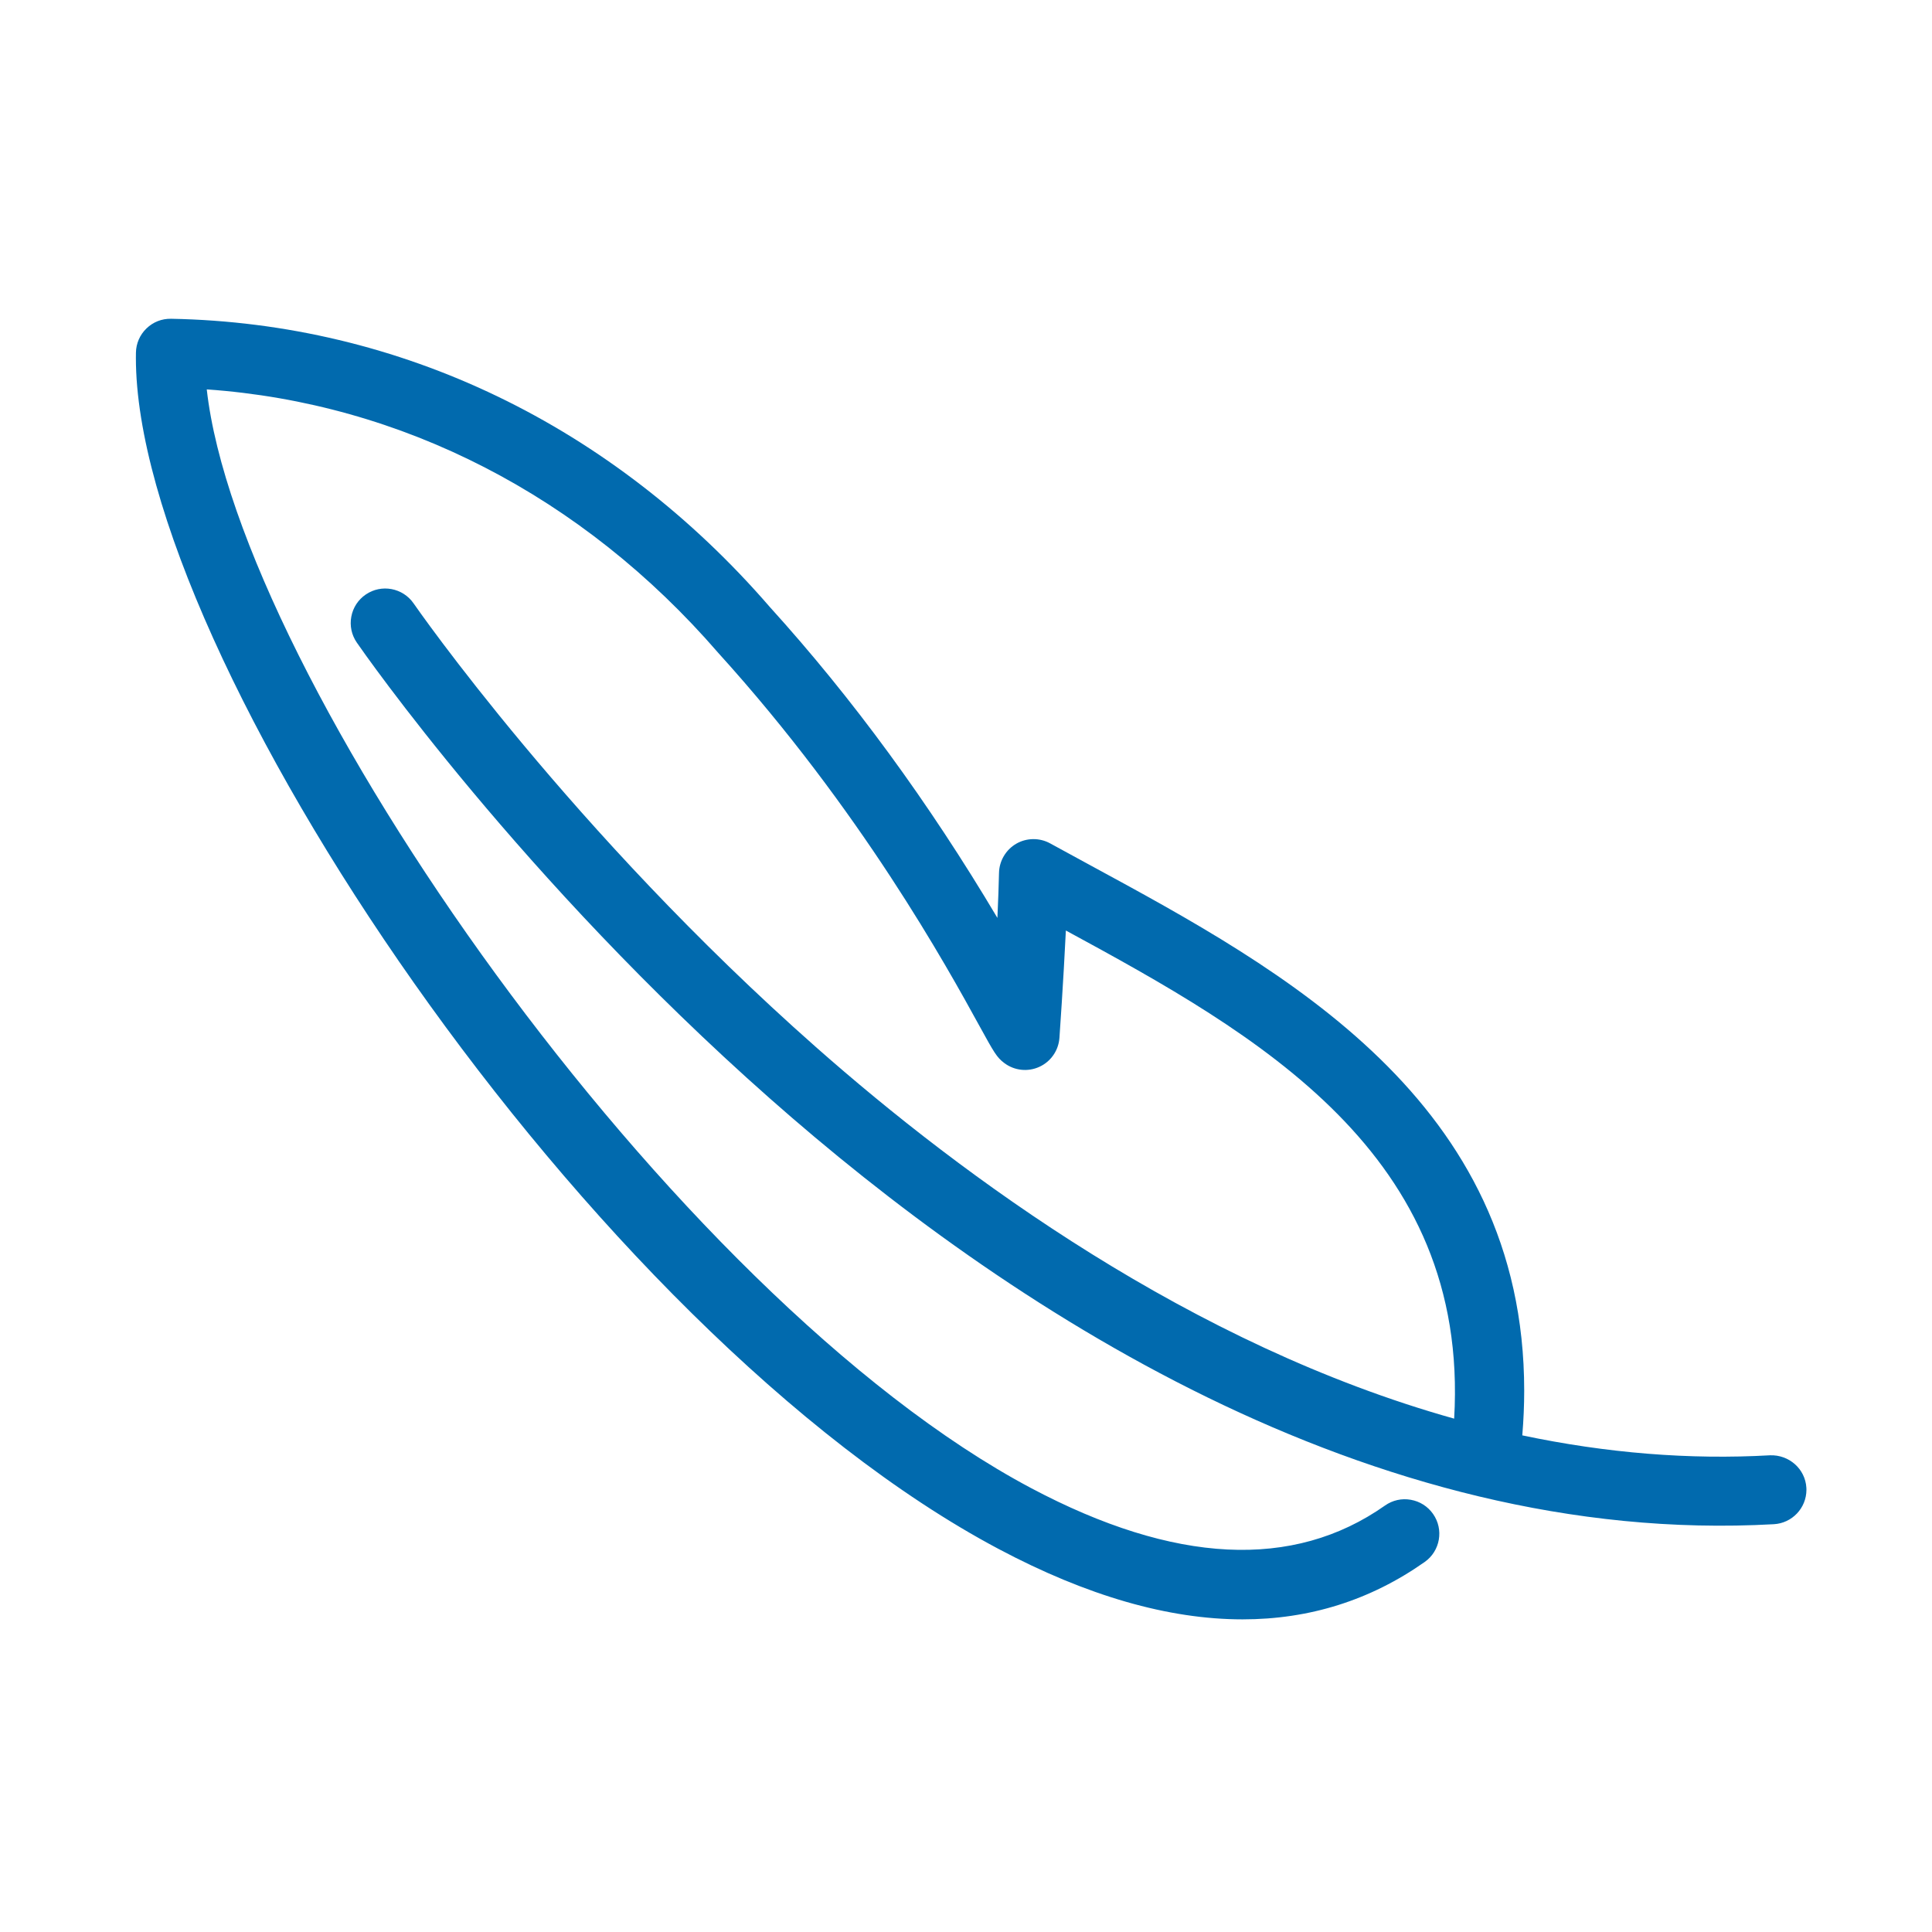 <?xml version="1.0" encoding="iso-8859-1"?>
<!-- Generator: Adobe Illustrator 22.1.0, SVG Export Plug-In . SVG Version: 6.00 Build 0)  -->
<svg version="1.1" id="Layer_1" xmlns="http://www.w3.org/2000/svg" xmlns:xlink="http://www.w3.org/1999/xlink" x="0px" y="0px"
	 viewBox="0 0 141.732 141.732" style="enable-background:new 0 0 141.732 141.732;" xml:space="preserve">
<path style="fill:#016AAE;" d="M132.516,109.146c-0.079-1.393-1.278-2.437-2.67-2.385c-5.888,0.335-11.994-0.158-18.17-1.462
	c0.093-1.125,0.14-2.22,0.14-3.268c0-21.289-17.644-30.859-31.82-38.549l-0.307-0.167c-0.897-0.487-1.783-0.968-2.651-1.445
	c-0.773-0.425-1.726-0.414-2.482,0.024c-0.763,0.439-1.249,1.259-1.268,2.138c-0.02,0.918-0.06,2.031-0.118,3.306
	c-5.028-8.463-10.635-16.124-16.694-22.807C44.946,31.205,29.346,23.695,12.55,23.385c0,0-0.001,0-0.001,0
	c-0.693-0.01-1.314,0.239-1.805,0.711c-0.485,0.47-0.759,1.099-0.771,1.773l-0.004,0.384c0,21.727,33.344,71.486,63.301,87.386
	c6.478,3.438,12.454,5.158,17.887,5.158c4.907,0,9.37-1.403,13.359-4.21c1.141-0.803,1.416-2.384,0.614-3.524
	c-0.389-0.555-0.971-0.923-1.638-1.039c-0.665-0.119-1.337,0.034-1.89,0.424c-6.717,4.729-15.451,4.297-25.959-1.28
	C49.232,95.149,17.511,49.535,15.168,28.566c14.296,0.999,27.56,7.813,37.517,19.322c10.479,11.558,16.791,23.048,19.17,27.38
	c1.073,1.95,1.266,2.302,1.826,2.721c0.742,0.555,1.727,0.659,2.567,0.274c0.842-0.384,1.406-1.198,1.473-2.126
	c0.014-0.194,0.286-4.062,0.472-7.875c14.047,7.625,29.621,16.362,28.485,35.81c-19.256-5.394-36.025-17.725-46.815-27.253
	C41.913,60.97,30.46,44.436,30.347,44.272c-0.791-1.151-2.369-1.445-3.518-0.656c-0.558,0.382-0.933,0.959-1.057,1.624
	c-0.124,0.665,0.018,1.339,0.403,1.899c0.483,0.699,12.04,17.309,30.297,33.439c17.18,15.179,43.903,32.909,73.659,31.238
	c1.34-0.076,2.389-1.186,2.389-2.527C132.519,109.263,132.517,109.172,132.516,109.146z"/>
</svg>
